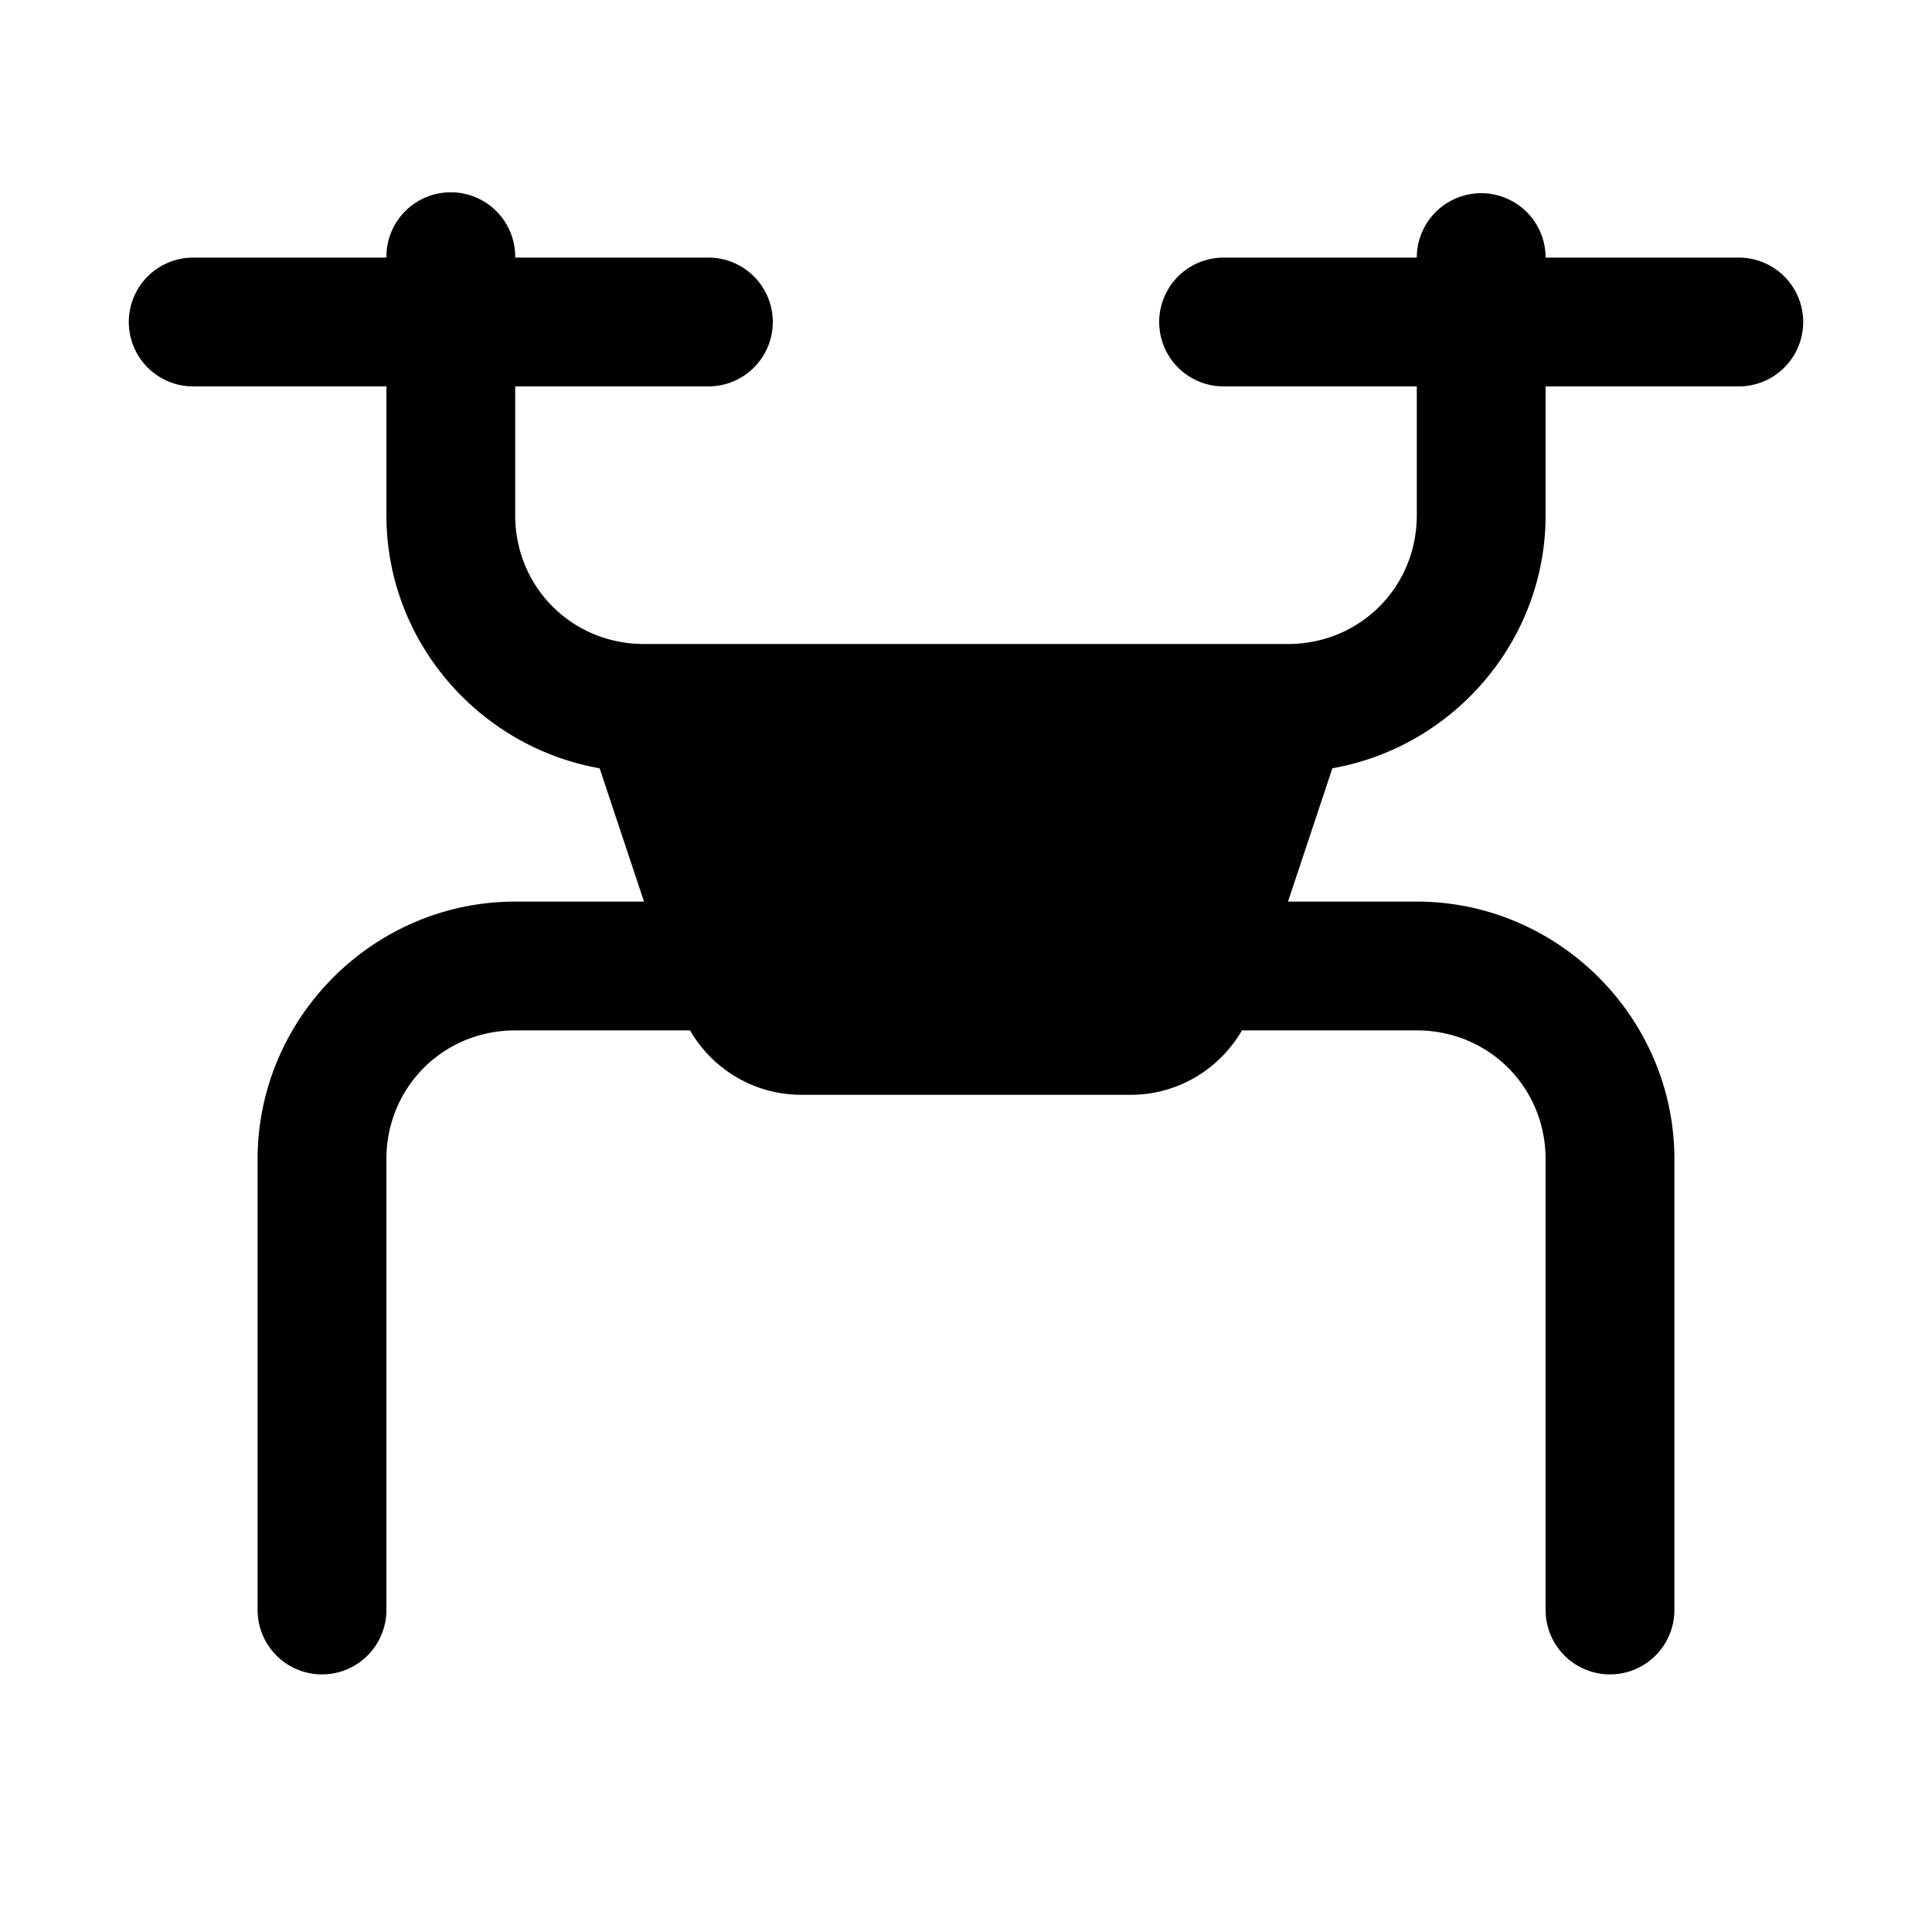 <svg xmlns="http://www.w3.org/2000/svg" viewBox="0 0 30 30">
  <path d="M6.984 2.986 A 1 1 0 0 0 6 4L3 4 A 1 1 0 1 0 3 6L6 6L6 8C6 9.961 7.439 11.599 9.311 11.93L10 14L8 14C5.803 14 4 15.803 4 18L4 25 A 1 1 0 1 0 6 25L6 18C6 16.883 6.883 16 8 16L10.715 16C11.067 16.608 11.718 17 12.441 17L17.559 17C18.282 17 18.933 16.608 19.285 16L22 16C23.117 16 24 16.883 24 18L24 25 A 1 1 0 1 0 26 25L26 18C26 15.803 24.197 14 22 14L20 14L20.689 11.93C22.561 11.599 24 9.961 24 8L24 6L27 6 A 1 1 0 1 0 27 4L24 4 A 1 1 0 1 0 22 4L19 4 A 1 1 0 1 0 19 6L22 6L22 8C22 9.117 21.117 10 20 10L10 10C8.883 10 8 9.117 8 8L8 6L11 6 A 1 1 0 1 0 11 4L8 4 A 1 1 0 0 0 6.984 2.986 z"/>
</svg>